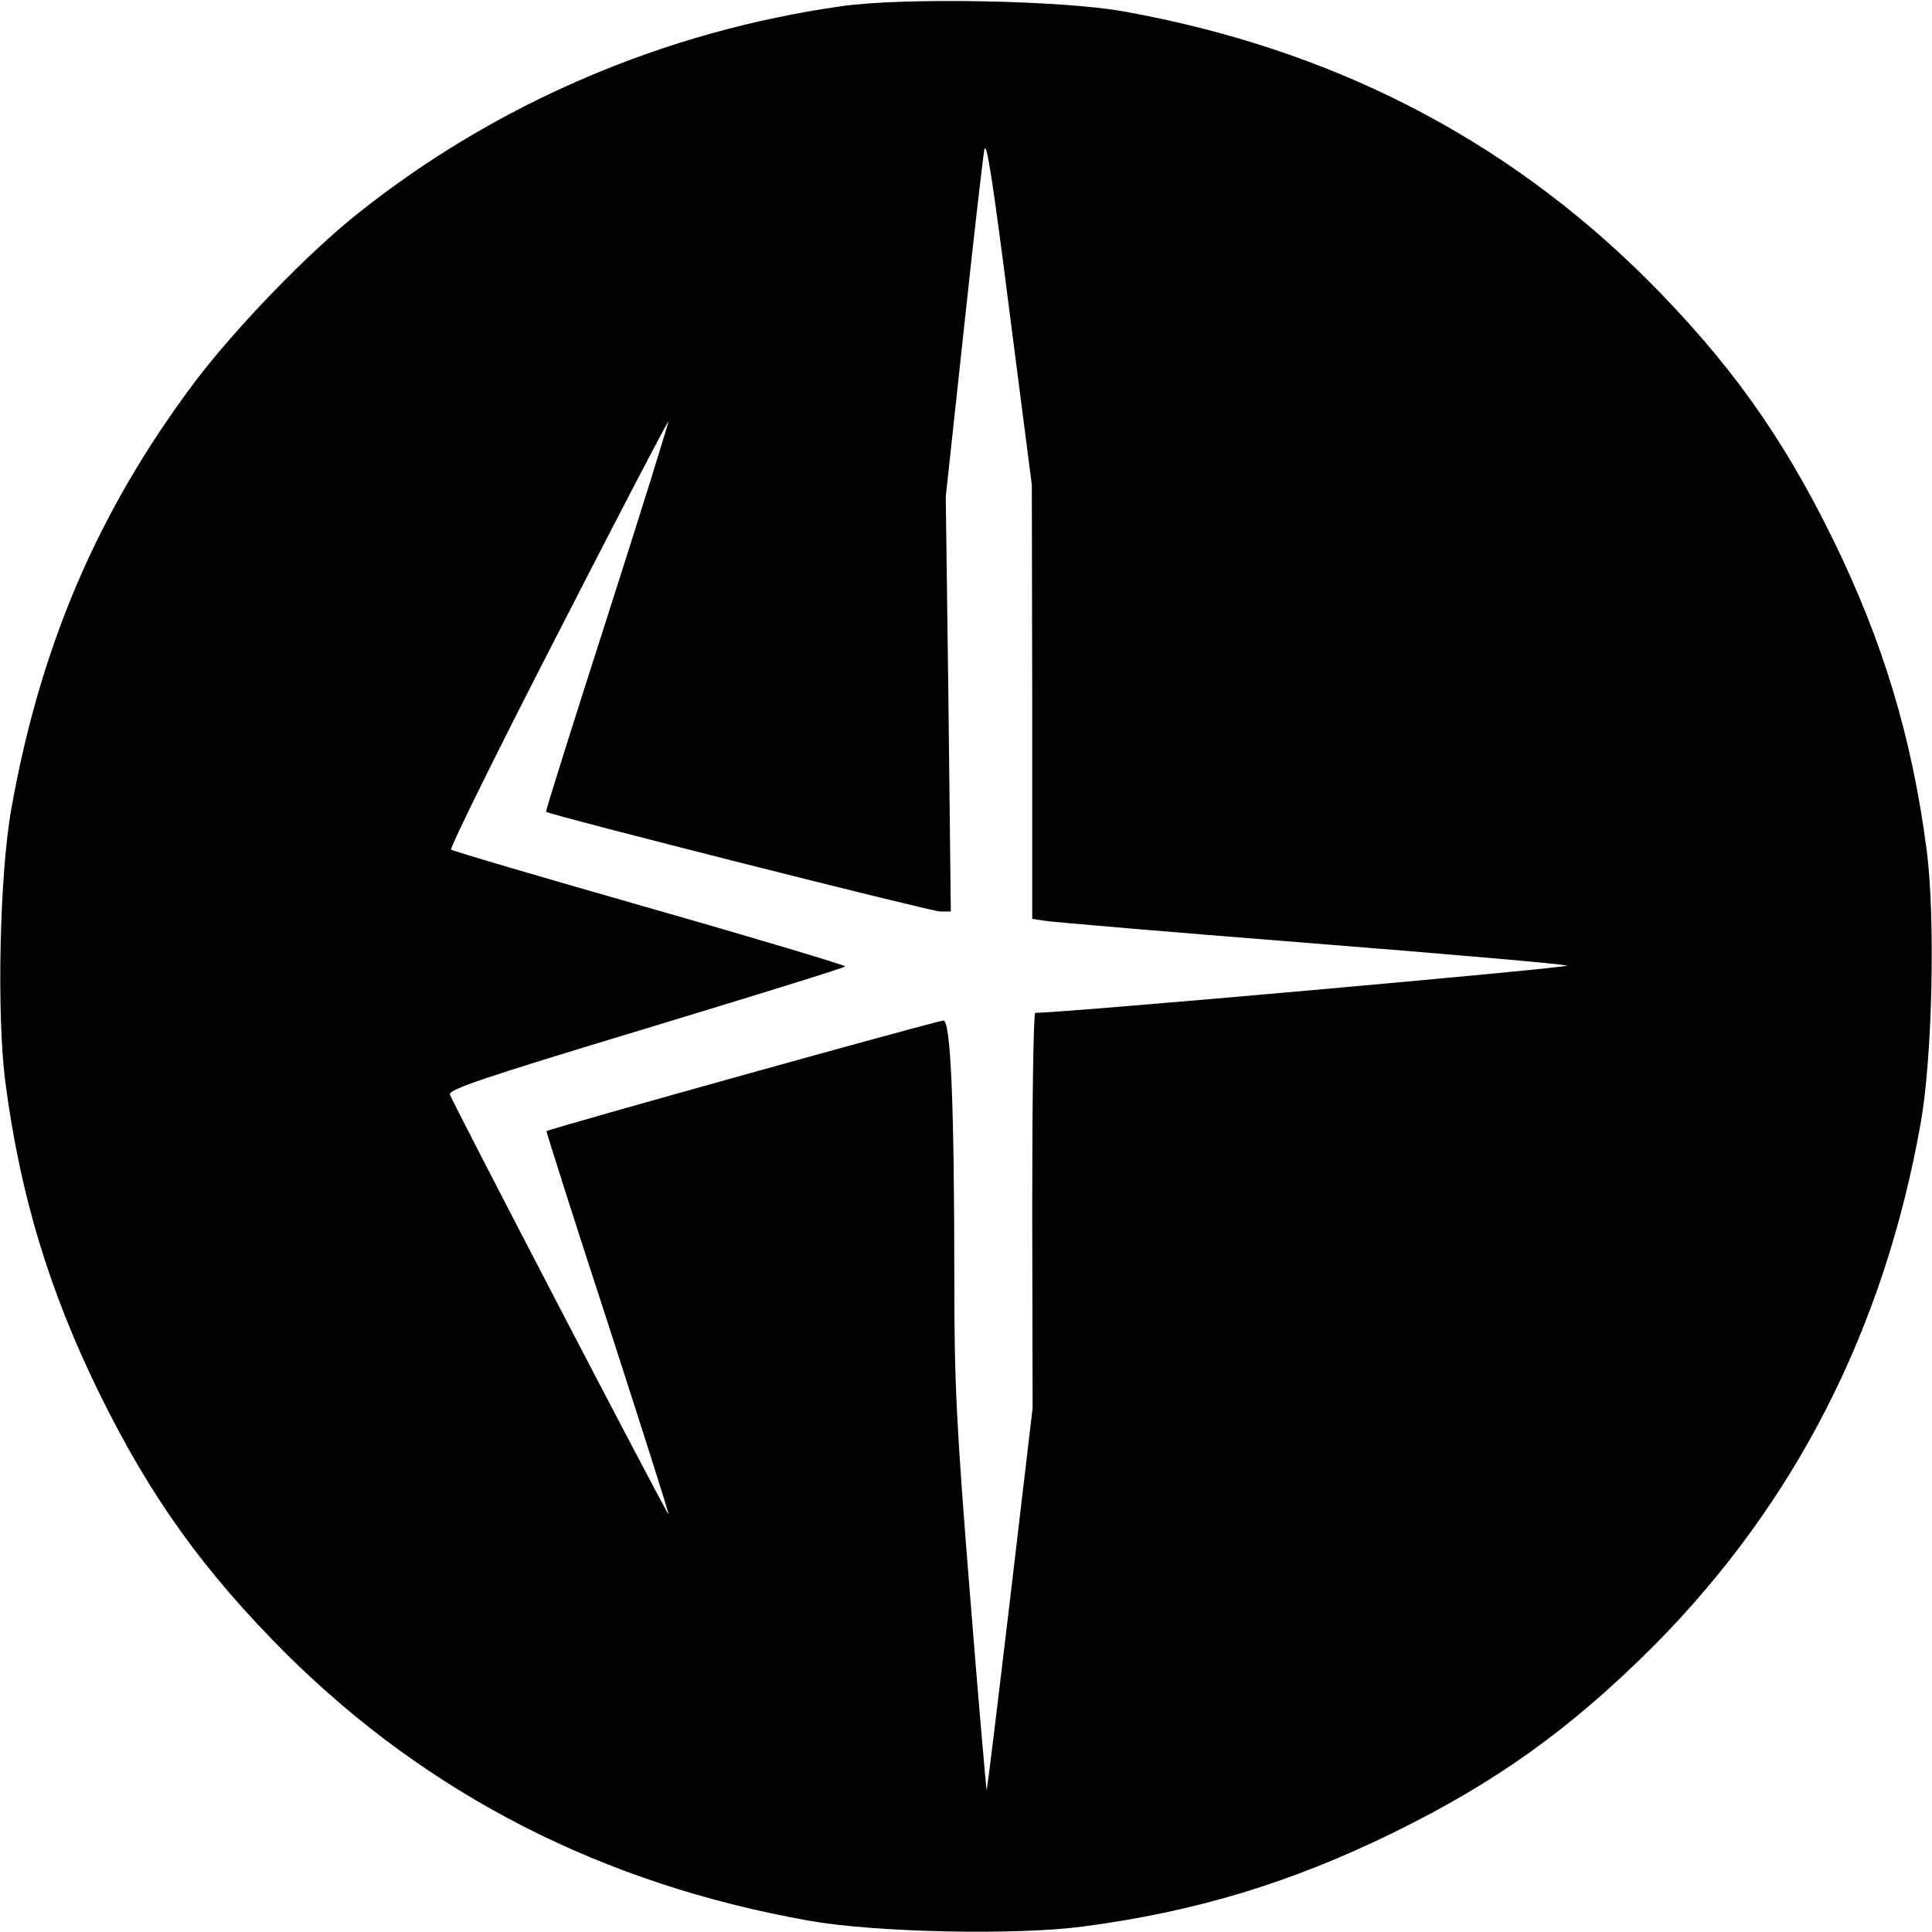 <?xml version="1.0" standalone="no"?>
<!DOCTYPE svg PUBLIC "-//W3C//DTD SVG 20010904//EN"
 "http://www.w3.org/TR/2001/REC-SVG-20010904/DTD/svg10.dtd">
<svg version="1.0" xmlns="http://www.w3.org/2000/svg"
 width="496pt" height="496pt" viewBox="0 0 496 496"
 preserveAspectRatio="xMidYMid meet">
<g transform="translate(0,496) scale(0.1,-0.1)"
fill="#000000" stroke="none">
<path d="M2160 4944 c-454 -64 -886 -249 -1240 -531 -128 -101 -315 -295 -418
-431 -249 -331 -398 -677 -473 -1099 -30 -168 -38 -529 -15 -703 38 -289 112
-533 240 -795 132 -269 269 -459 481 -671 365 -362 812 -591 1342 -685 168
-30 529 -38 703 -15 289 38 533 112 795 240 269 132 459 269 671 481 362 365
591 812 685 1342 30 168 38 529 15 703 -38 289 -112 533 -240 795 -132 269
-269 459 -481 671 -365 362 -811 590 -1342 685 -157 28 -564 36 -723 13z m490
-1786 l0 -557 33 -5 c17 -3 322 -29 677 -57 355 -28 653 -54 663 -58 14 -5
-1319 -124 -1365 -121 -5 0 -8 -228 -8 -507 l1 -508 -58 -492 c-32 -270 -59
-491 -60 -489 -1 1 -21 228 -43 505 -35 437 -40 541 -40 805 0 445 -9 666 -28
666 -15 0 -1013 -278 -1019 -284 -1 -1 69 -222 157 -491 87 -269 158 -491 156
-492 -3 -3 -550 1048 -561 1077 -4 13 88 44 505 170 280 85 510 156 510 159 0
3 -226 71 -503 150 -276 79 -505 146 -509 150 -4 3 119 253 274 554 154 301
282 546 284 545 1 -2 -69 -228 -157 -502 -88 -274 -159 -499 -157 -500 11 -9
989 -256 1011 -256 l28 0 -6 533 -7 532 46 425 c25 234 49 443 53 465 5 29 22
-79 64 -410 l58 -450 1 -557z"/>
</g>
</svg>
